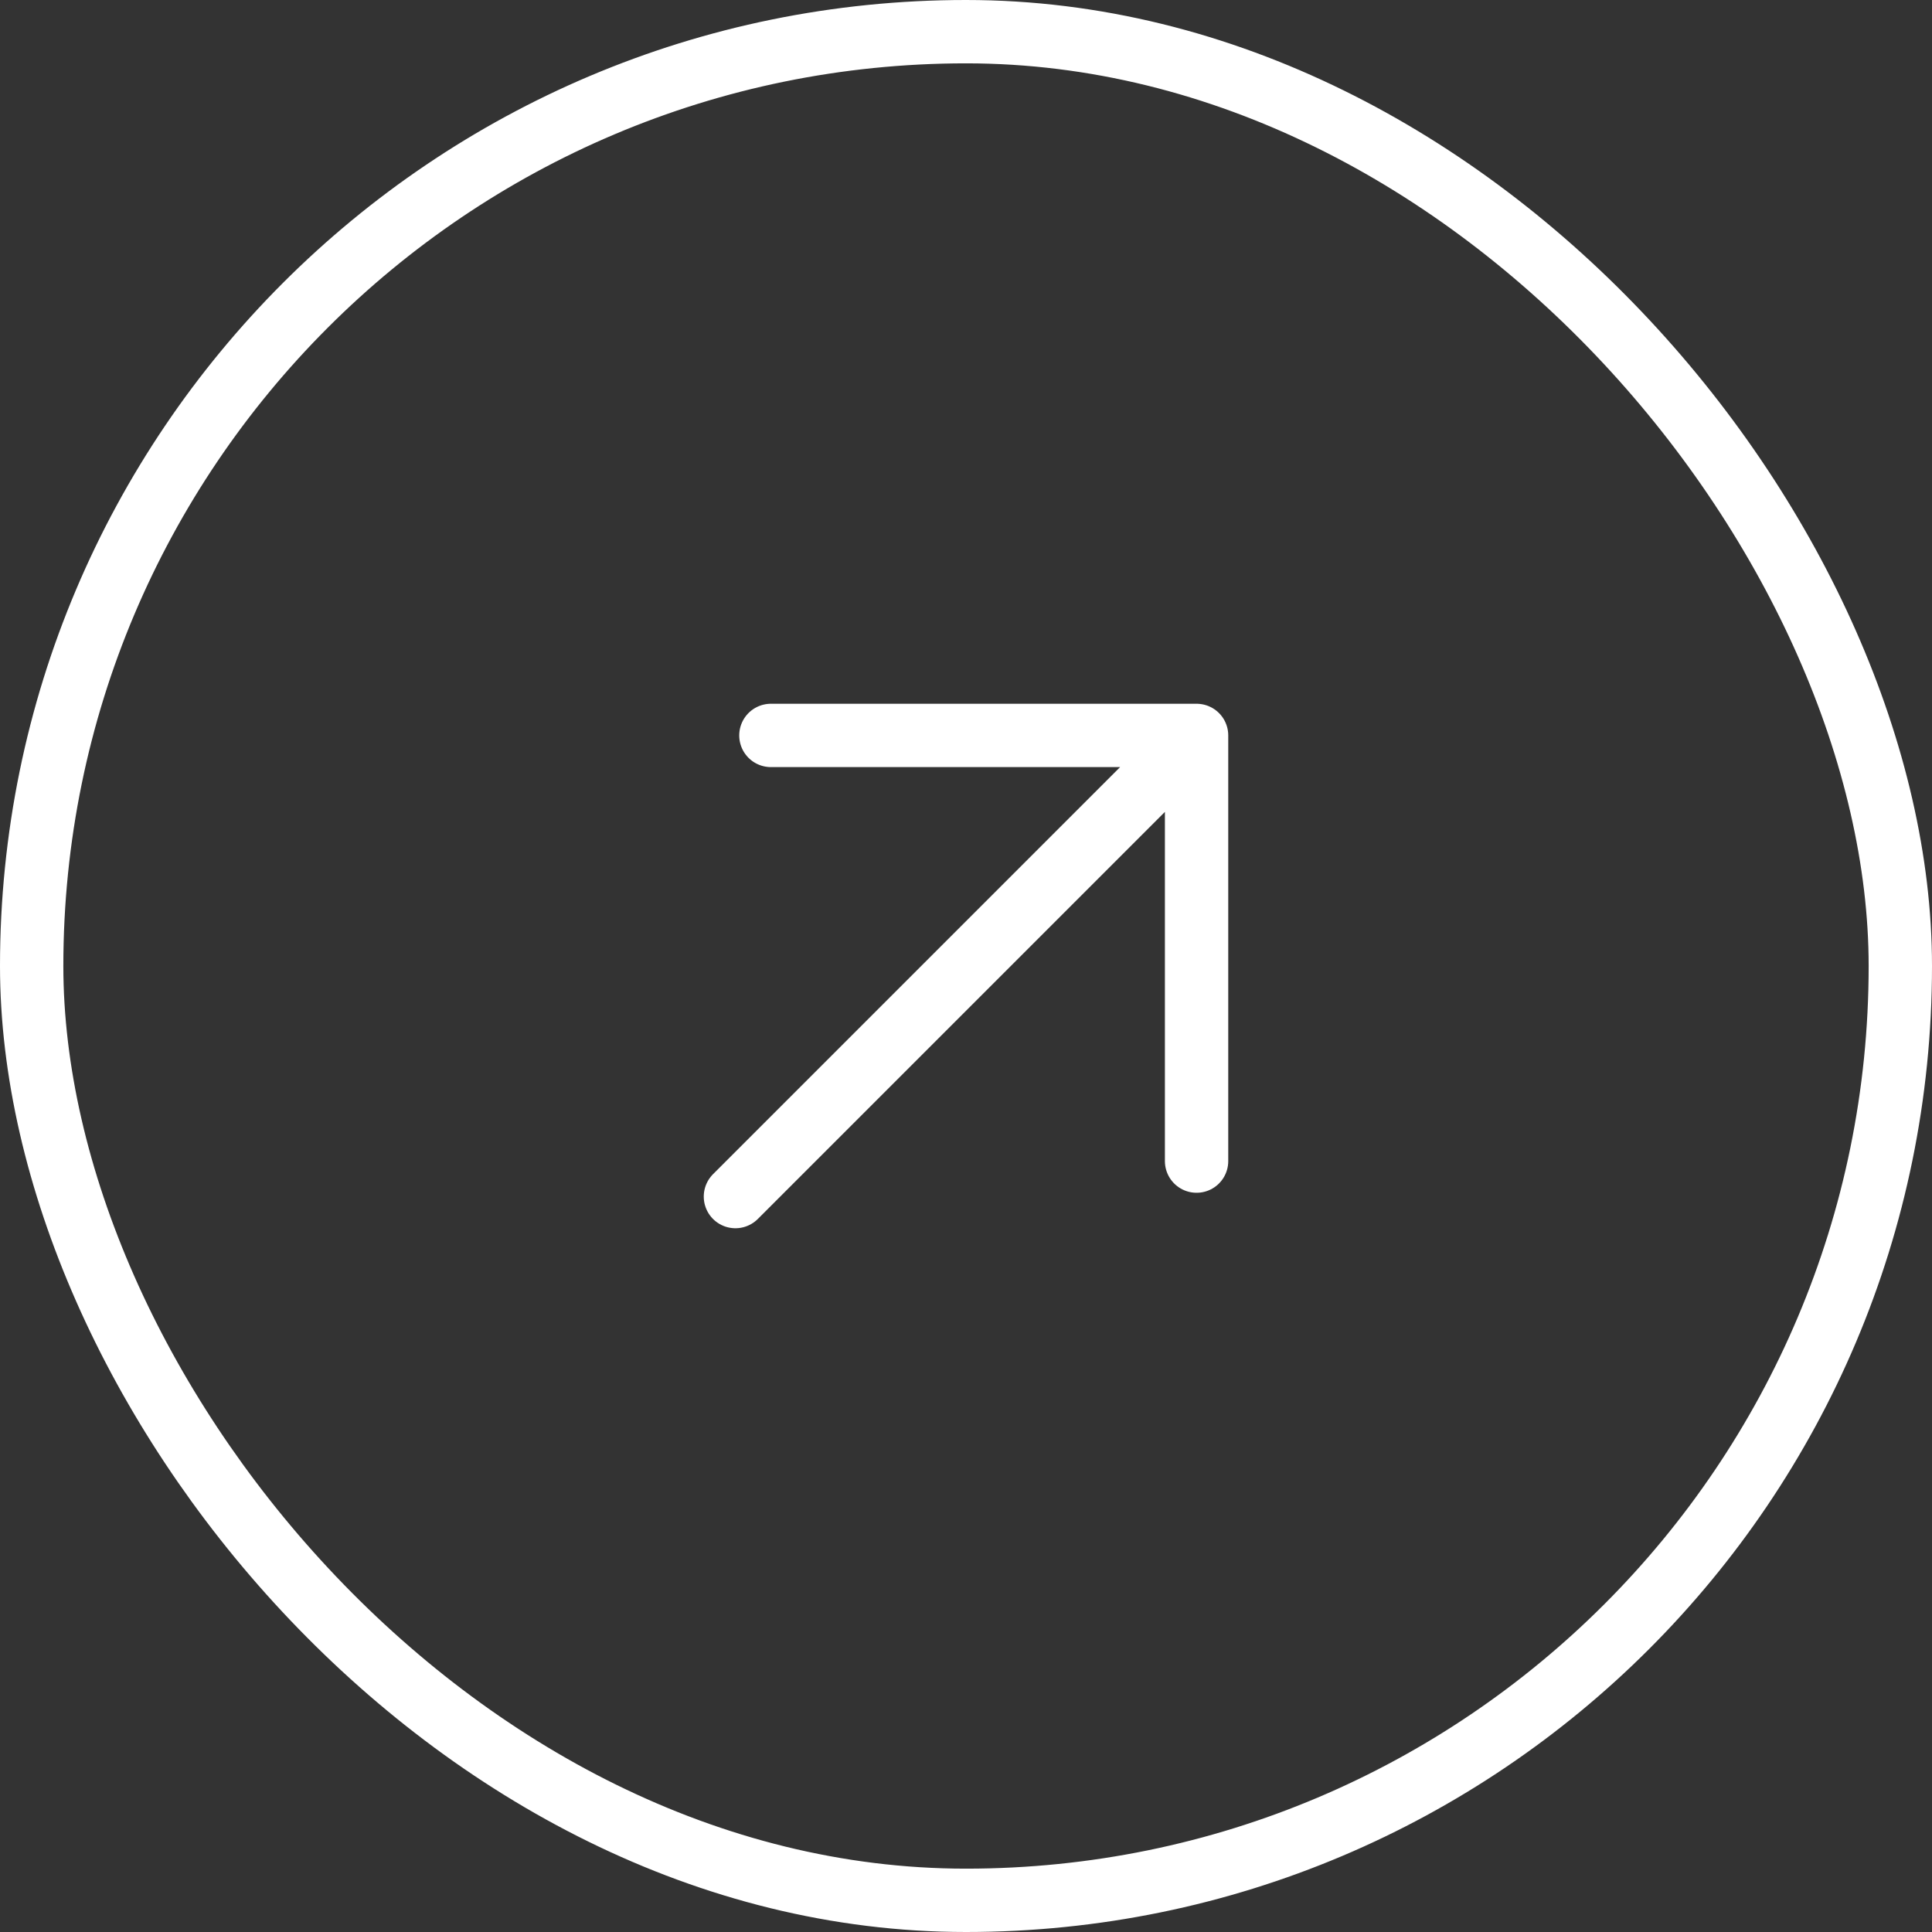 <?xml version="1.0" encoding="UTF-8"?> <svg xmlns="http://www.w3.org/2000/svg" width="61" height="61" viewBox="0 0 61 61" fill="none"><rect x="0" y="0" width="61" height="61" fill="#333333" stroke="none"/><path d="M24.34 23.22H37.78V36.66M36.847 24.153L23.22 37.78" stroke="white" stroke-width="2" stroke-linecap="round" stroke-linejoin="round"></path><rect x="1" y="1" width="59" height="59" rx="29.5" stroke="white" stroke-width="2"></rect></svg> 